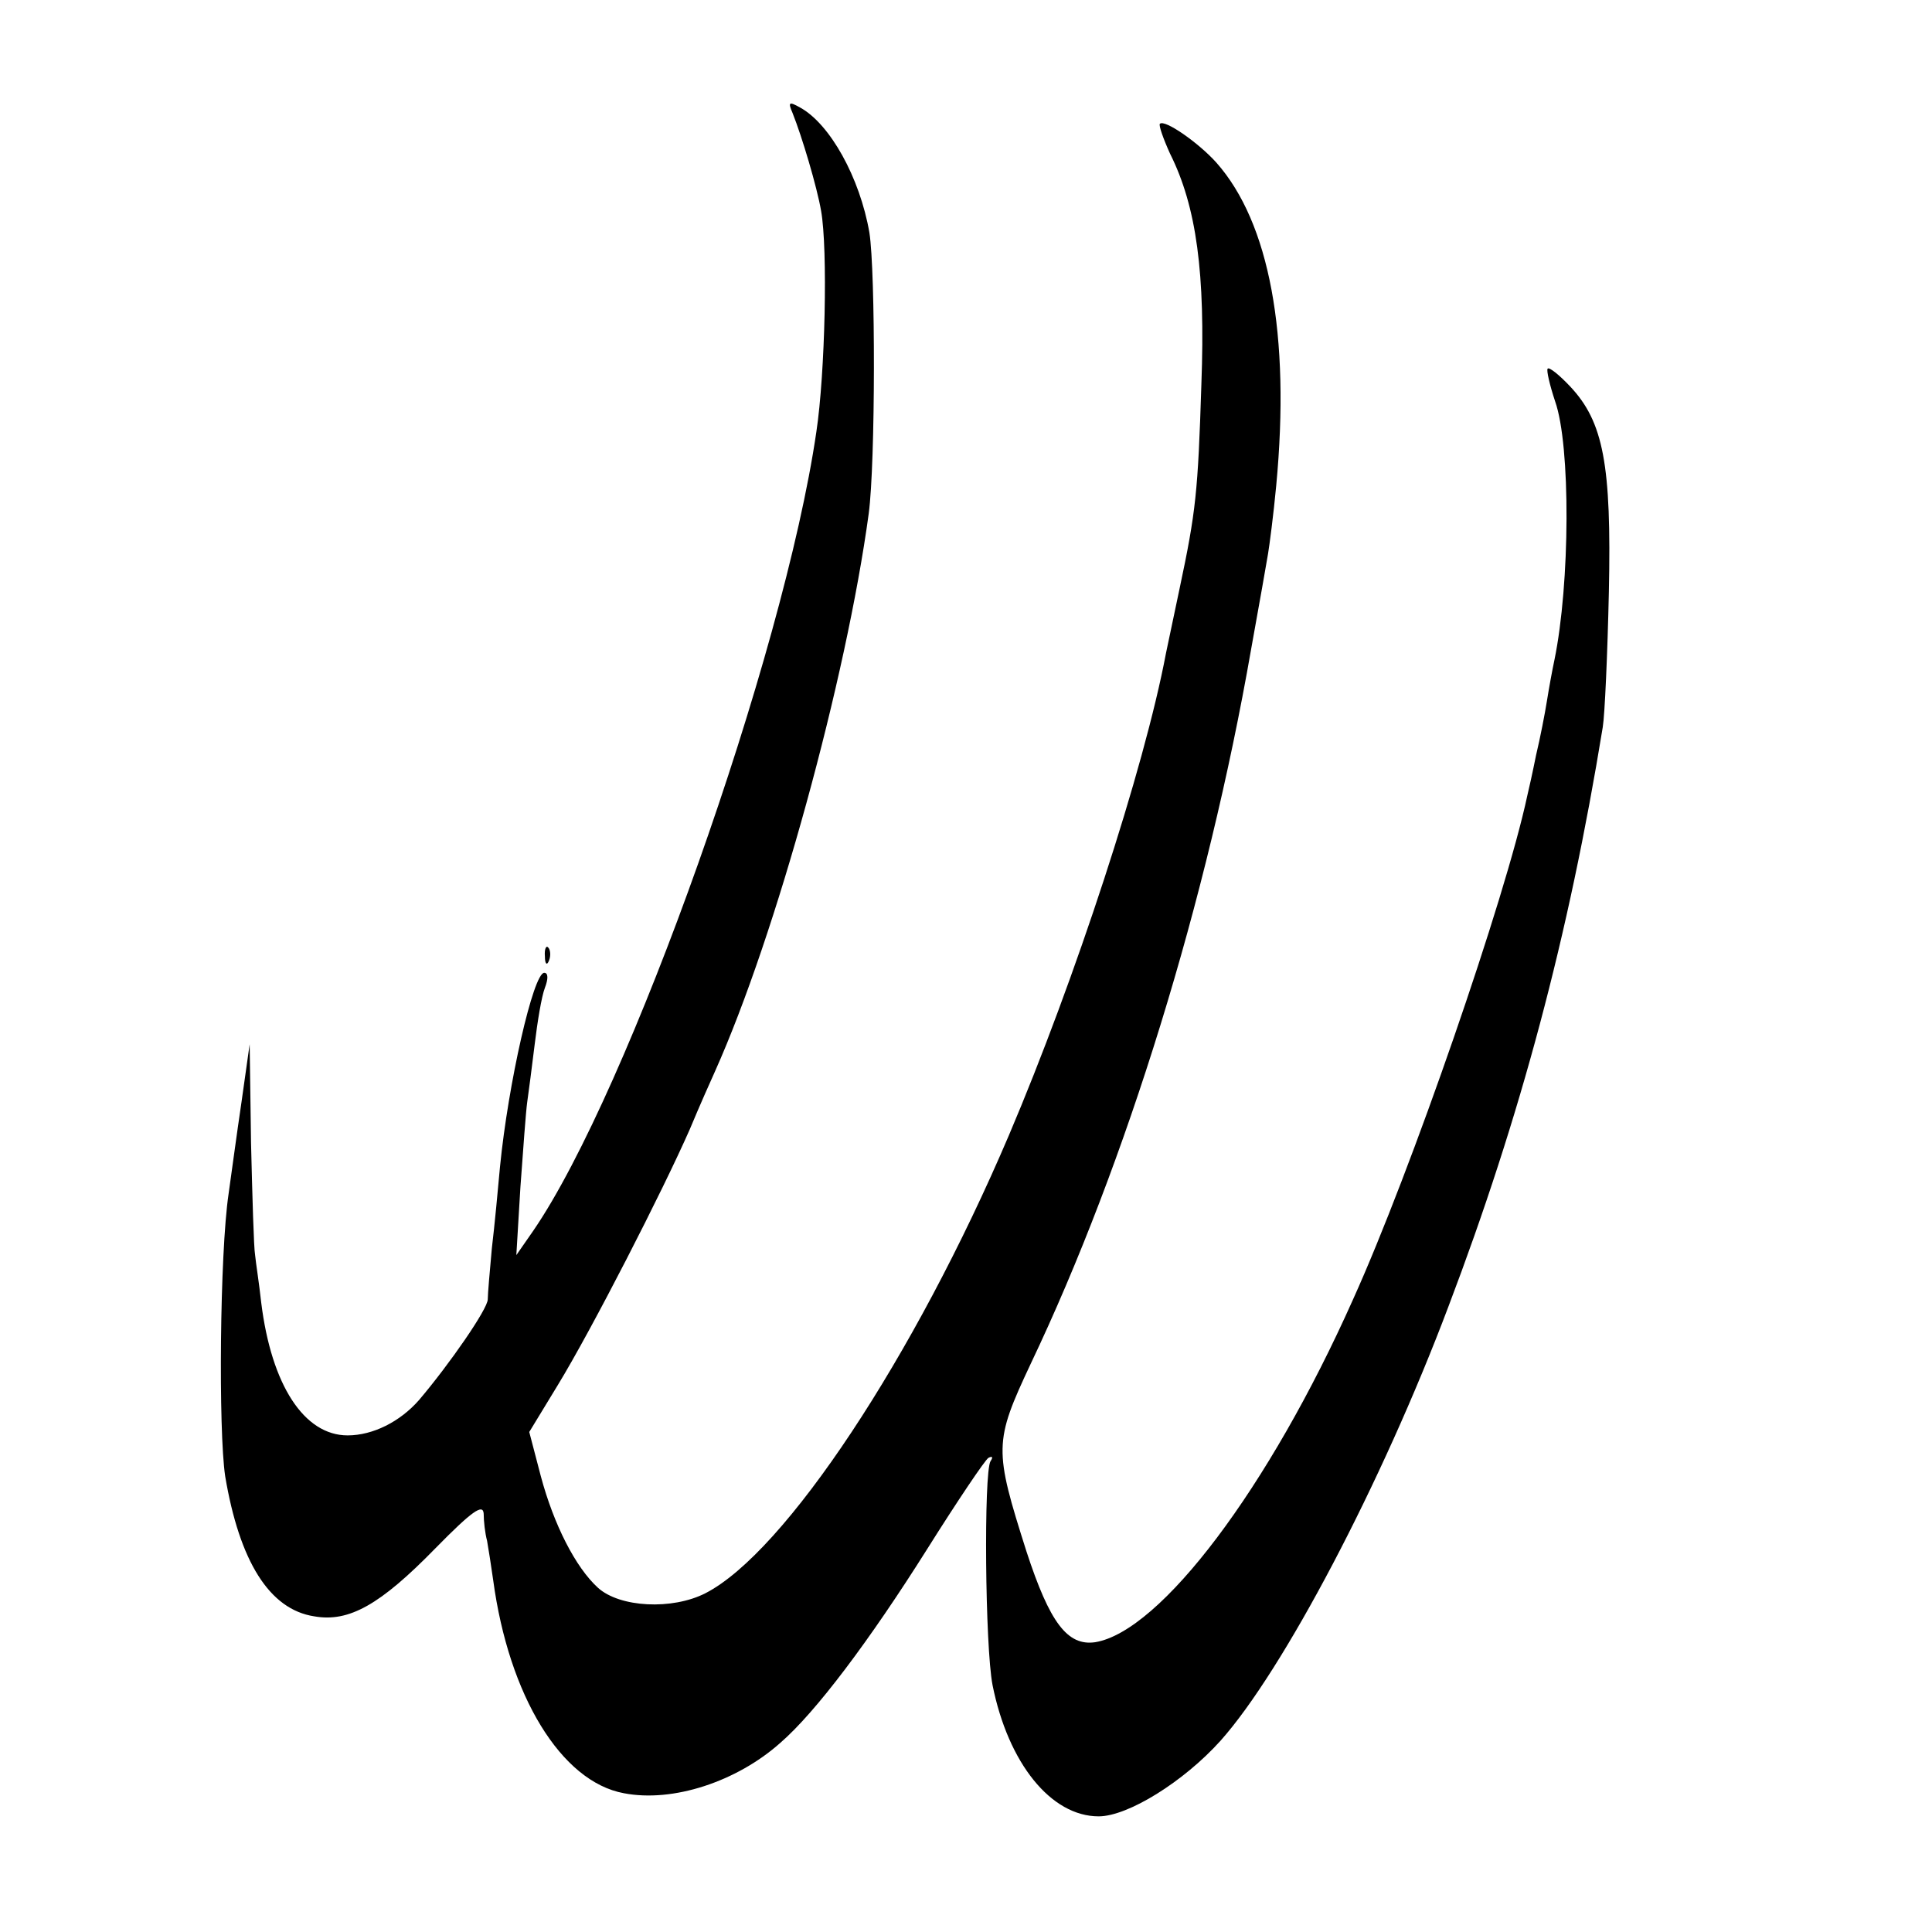 <?xml version="1.0" standalone="no"?>
<!DOCTYPE svg PUBLIC "-//W3C//DTD SVG 20010904//EN"
 "http://www.w3.org/TR/2001/REC-SVG-20010904/DTD/svg10.dtd">
<svg version="1.0" xmlns="http://www.w3.org/2000/svg"
 width="284pt" height="284pt" viewBox="0 0 284 284"
 preserveAspectRatio="xMidYMid meet">
<g transform="translate(0,284) scale(0.1,-0.1)"
fill="#000000" stroke="none">
<path d="M1165 2674 c14 -35 36 -109 42 -144 10 -56 6 -239 -7 -325 -48 -329
-276 -970 -416 -1174 l-25 -36 6 100 c4 55 8 111 10 125 2 14 7 52 11 85 4 33
10 70 15 83 5 13 5 22 -1 22 -16 0 -53 -163 -65 -285 -3 -33 -8 -87 -12 -120
-3 -33 -6 -67 -6 -75 0 -14 -56 -95 -101 -148 -28 -32 -68 -52 -105 -52 -64 0
-112 74 -127 195 -3 28 -8 59 -9 70 -2 11 -4 85 -6 165 l-2 145 -12 -85 c-7
-47 -15 -107 -19 -135 -13 -88 -15 -348 -5 -415 21 -125 65 -196 131 -206 51
-9 97 17 178 100 54 55 70 66 71 51 0 -11 2 -29 5 -40 2 -11 6 -37 9 -58 23
-170 100 -296 192 -313 72 -14 166 17 230 74 52 45 131 150 216 285 44 70 85
131 90 134 6 3 7 1 3 -5 -10 -17 -8 -272 3 -329 23 -115 86 -193 156 -193 43
0 125 51 179 111 92 103 237 378 335 638 106 279 177 545 227 852 3 18 7 108
9 199 4 187 -8 250 -57 302 -16 17 -31 29 -33 26 -2 -2 3 -24 11 -48 23 -65
22 -268 -1 -380 -3 -14 -8 -41 -11 -60 -3 -19 -10 -55 -16 -80 -5 -25 -11 -52
-13 -60 -32 -150 -171 -552 -256 -740 -124 -278 -283 -488 -379 -504 -41 -6
-67 29 -101 133 -48 151 -48 161 6 276 141 296 260 683 324 1050 12 66 23 129
25 141 2 12 8 57 12 100 21 222 -10 387 -88 475 -26 29 -76 64 -83 57 -2 -2 5
-22 15 -44 39 -78 52 -176 46 -339 -5 -158 -8 -187 -32 -300 -8 -38 -17 -81
-20 -95 -32 -170 -134 -481 -231 -709 -139 -326 -329 -613 -446 -673 -49 -25
-126 -21 -158 8 -33 30 -65 93 -84 164 l-17 65 42 69 c50 82 154 285 194 376
15 36 32 74 37 85 90 201 193 577 226 820 10 75 10 356 1 413 -14 81 -58 160
-102 184 -16 9 -18 8 -11 -8z"/>
<path d="M801 1434 c0 -11 3 -14 6 -6 3 7 2 16 -1 19 -3 4 -6 -2 -5 -13z"/>
</g>
</svg>
